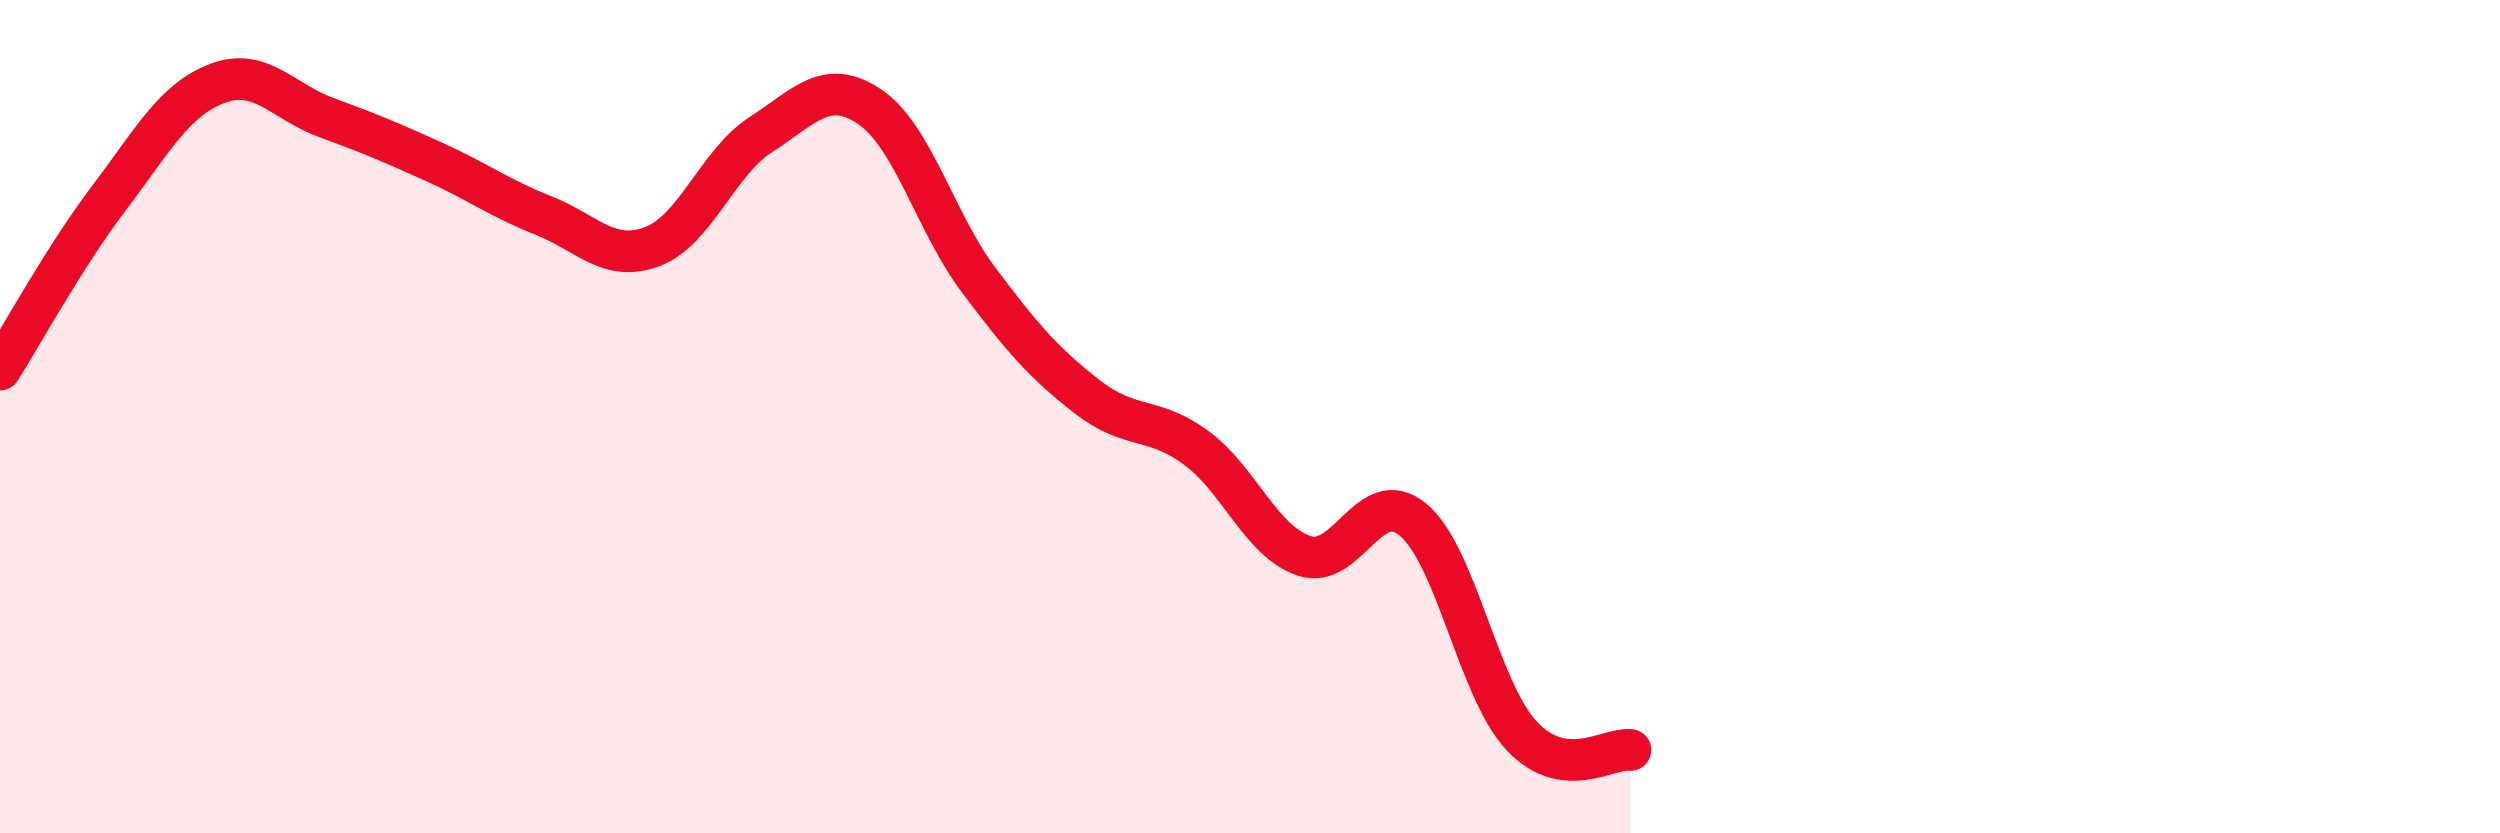 
    <svg width="60" height="20" viewBox="0 0 60 20" xmlns="http://www.w3.org/2000/svg">
      <path
        d="M 0,8.87 C 0.52,8.05 1.57,6.13 2.61,4.76 C 3.65,3.39 4.18,2.39 5.22,2 C 6.26,1.61 6.79,2.44 7.83,2.82 C 8.87,3.2 9.39,3.42 10.43,3.89 C 11.47,4.36 12,4.76 13.04,5.17 C 14.08,5.58 14.61,6.31 15.65,5.92 C 16.69,5.53 17.22,3.9 18.26,3.23 C 19.3,2.56 19.83,1.86 20.87,2.56 C 21.91,3.26 22.44,5.32 23.48,6.71 C 24.52,8.1 25.05,8.71 26.09,9.52 C 27.13,10.33 27.66,9.98 28.7,10.74 C 29.74,11.5 30.26,12.99 31.3,13.34 C 32.34,13.69 32.87,11.61 33.91,12.47 C 34.95,13.33 35.48,16.55 36.52,17.66 C 37.56,18.77 38.61,17.93 39.13,18L39.13 20L0 20Z"
        fill="#EB0A25"
        opacity="0.1"
        stroke-linecap="round"
        stroke-linejoin="round"
      />
      <path
        d="M 0,8.87 C 0.52,8.05 1.57,6.13 2.61,4.76 C 3.65,3.39 4.18,2.39 5.22,2 C 6.26,1.61 6.79,2.44 7.83,2.82 C 8.87,3.2 9.39,3.42 10.43,3.89 C 11.47,4.36 12,4.76 13.04,5.17 C 14.08,5.58 14.61,6.31 15.65,5.92 C 16.69,5.53 17.22,3.9 18.26,3.23 C 19.3,2.56 19.83,1.86 20.87,2.56 C 21.91,3.26 22.44,5.32 23.48,6.71 C 24.52,8.1 25.05,8.71 26.09,9.52 C 27.13,10.33 27.66,9.98 28.7,10.74 C 29.74,11.5 30.26,12.99 31.3,13.34 C 32.34,13.69 32.87,11.61 33.91,12.47 C 34.95,13.33 35.48,16.55 36.52,17.66 C 37.56,18.77 38.61,17.93 39.13,18"
        stroke="#EB0A25"
        stroke-width="1"
        fill="none"
        stroke-linecap="round"
        stroke-linejoin="round"
      />
    </svg>
  